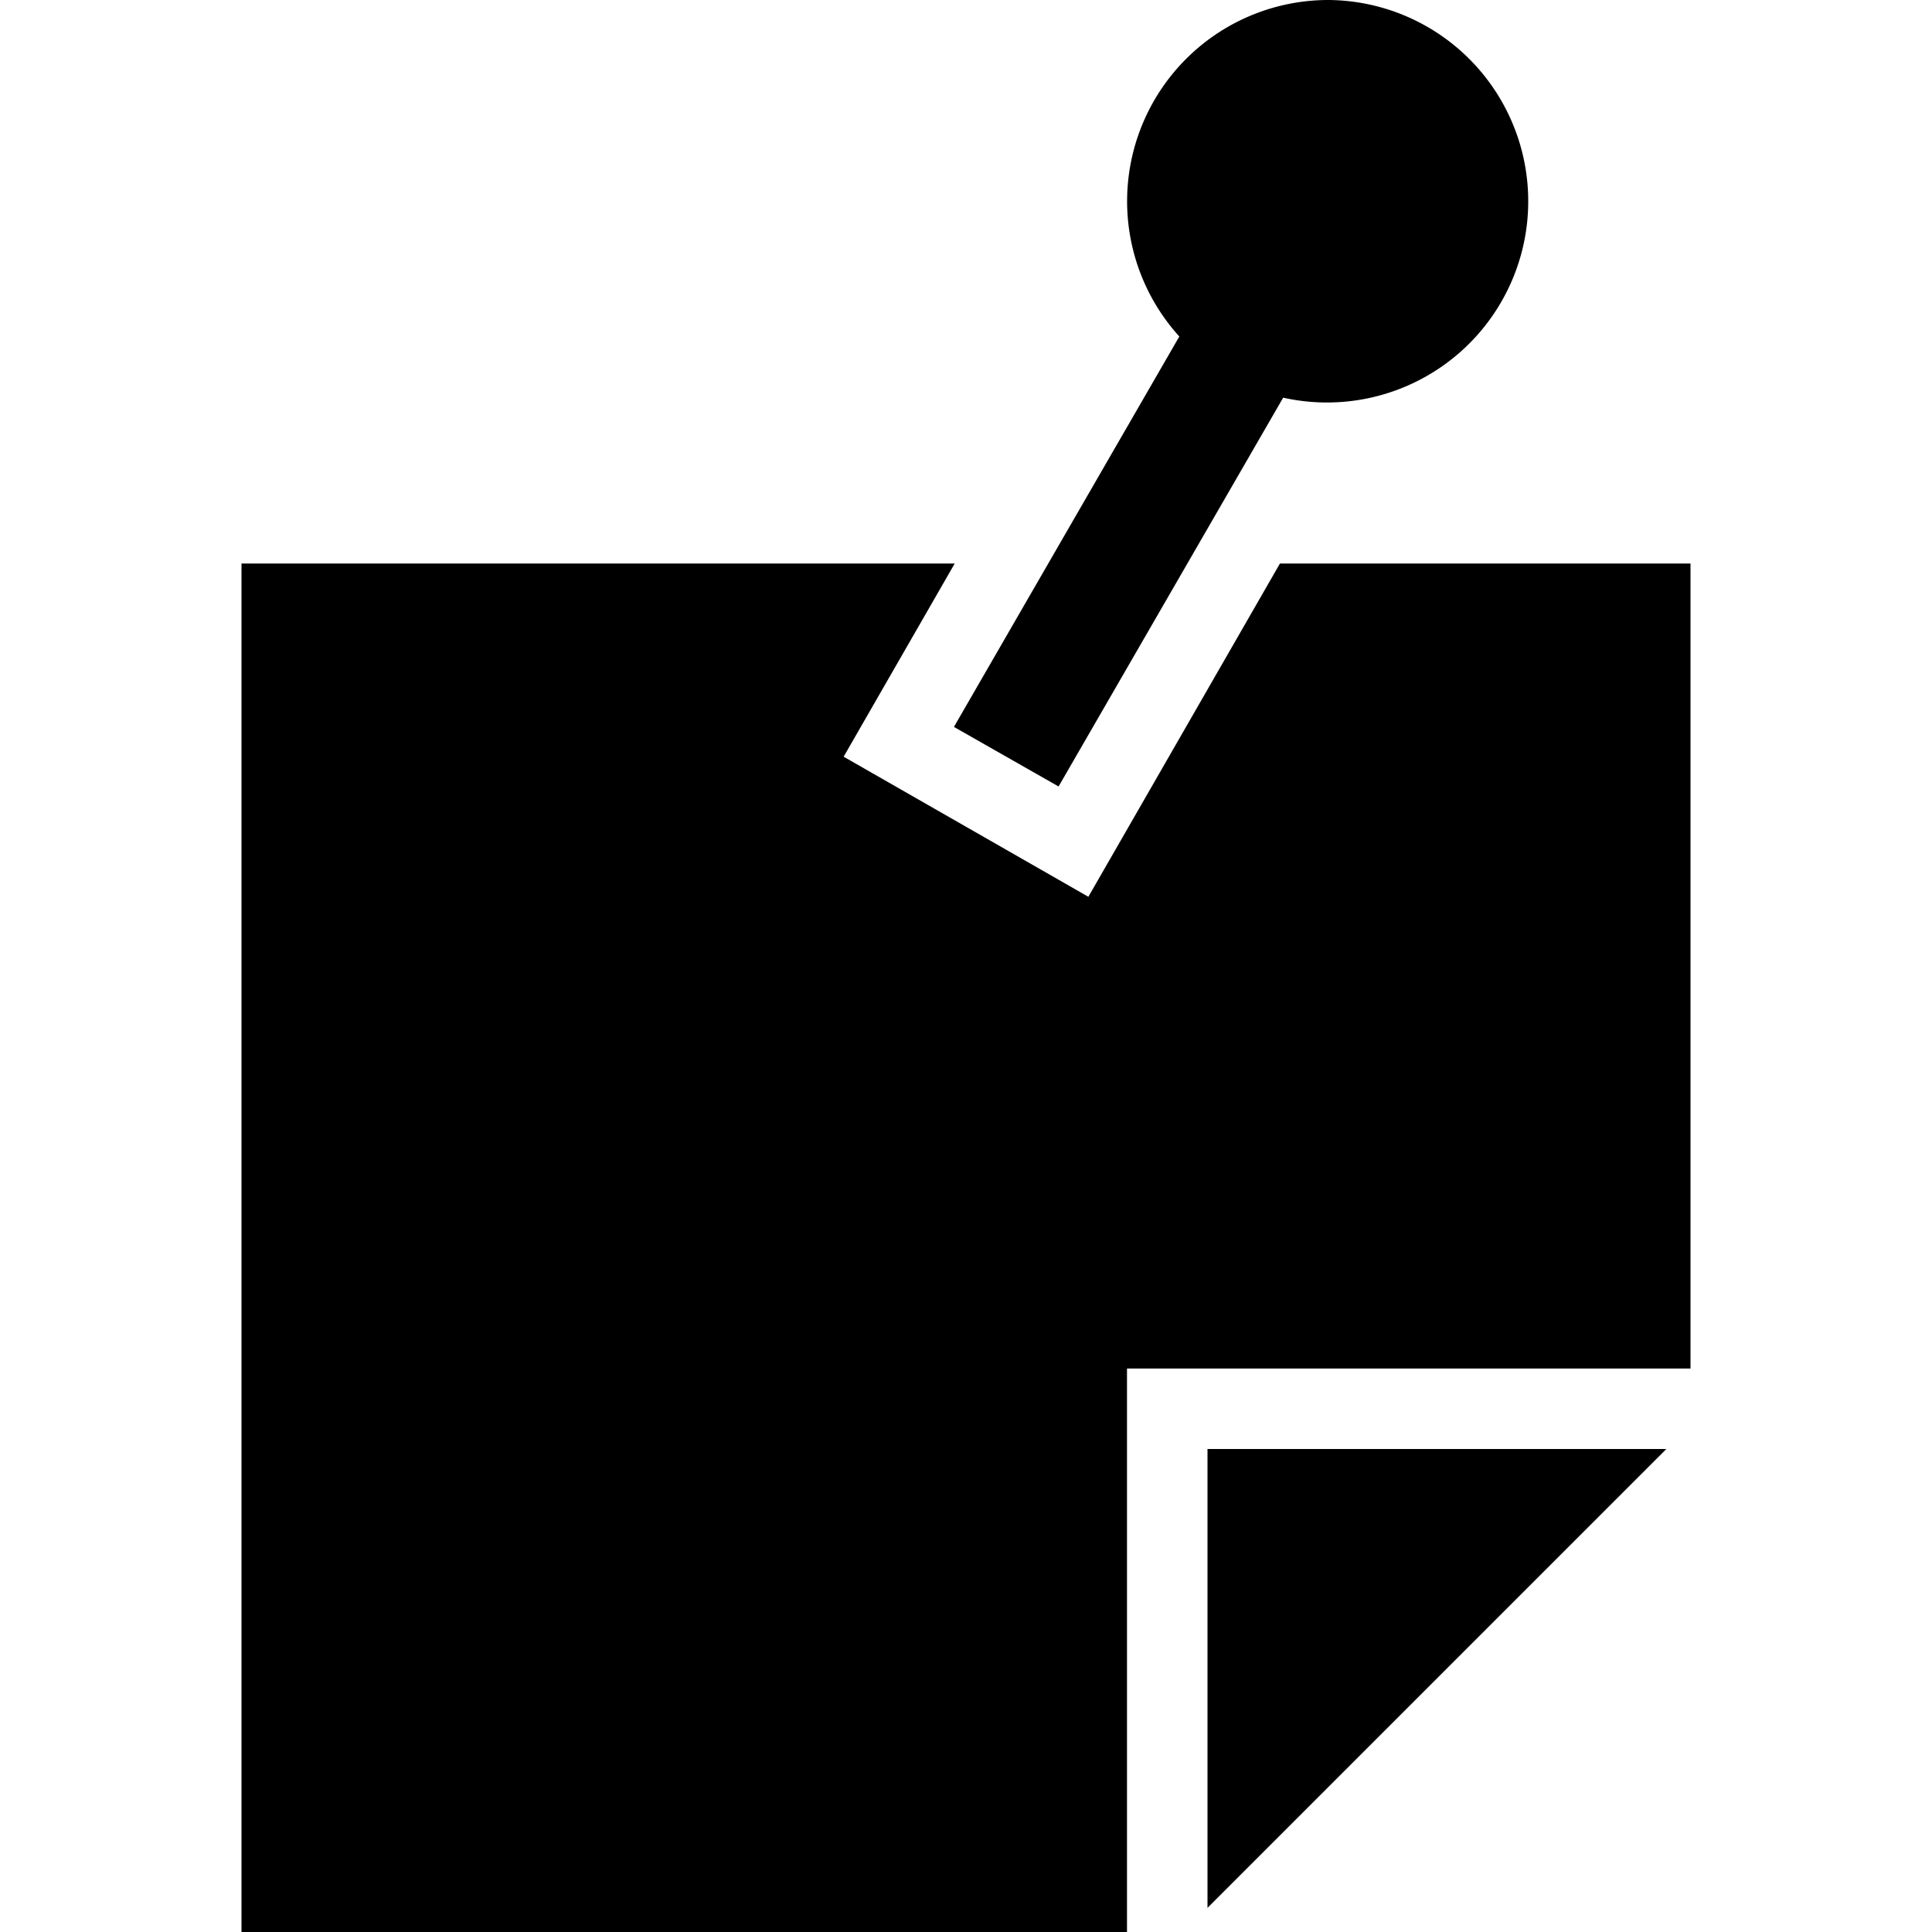 <svg width="24" height="24" fill="none" xmlns="http://www.w3.org/2000/svg"><path fill="currentColor" d="M16.5 0a2.5 2.5 0 1 1-.56 4.94l-2.79 4.83-1.3-.74 2.8-4.85A2.5 2.5 0 0 1 16.5 0Z"/><path fill="currentColor" d="m11.86 7-1.38 2.4 3.04 1.74L15.9 7H21v10h-7v7H3V7h8.86Z"/><path fill="currentColor" d="M15 18h5.7L15 23.7V18Z"/></svg>